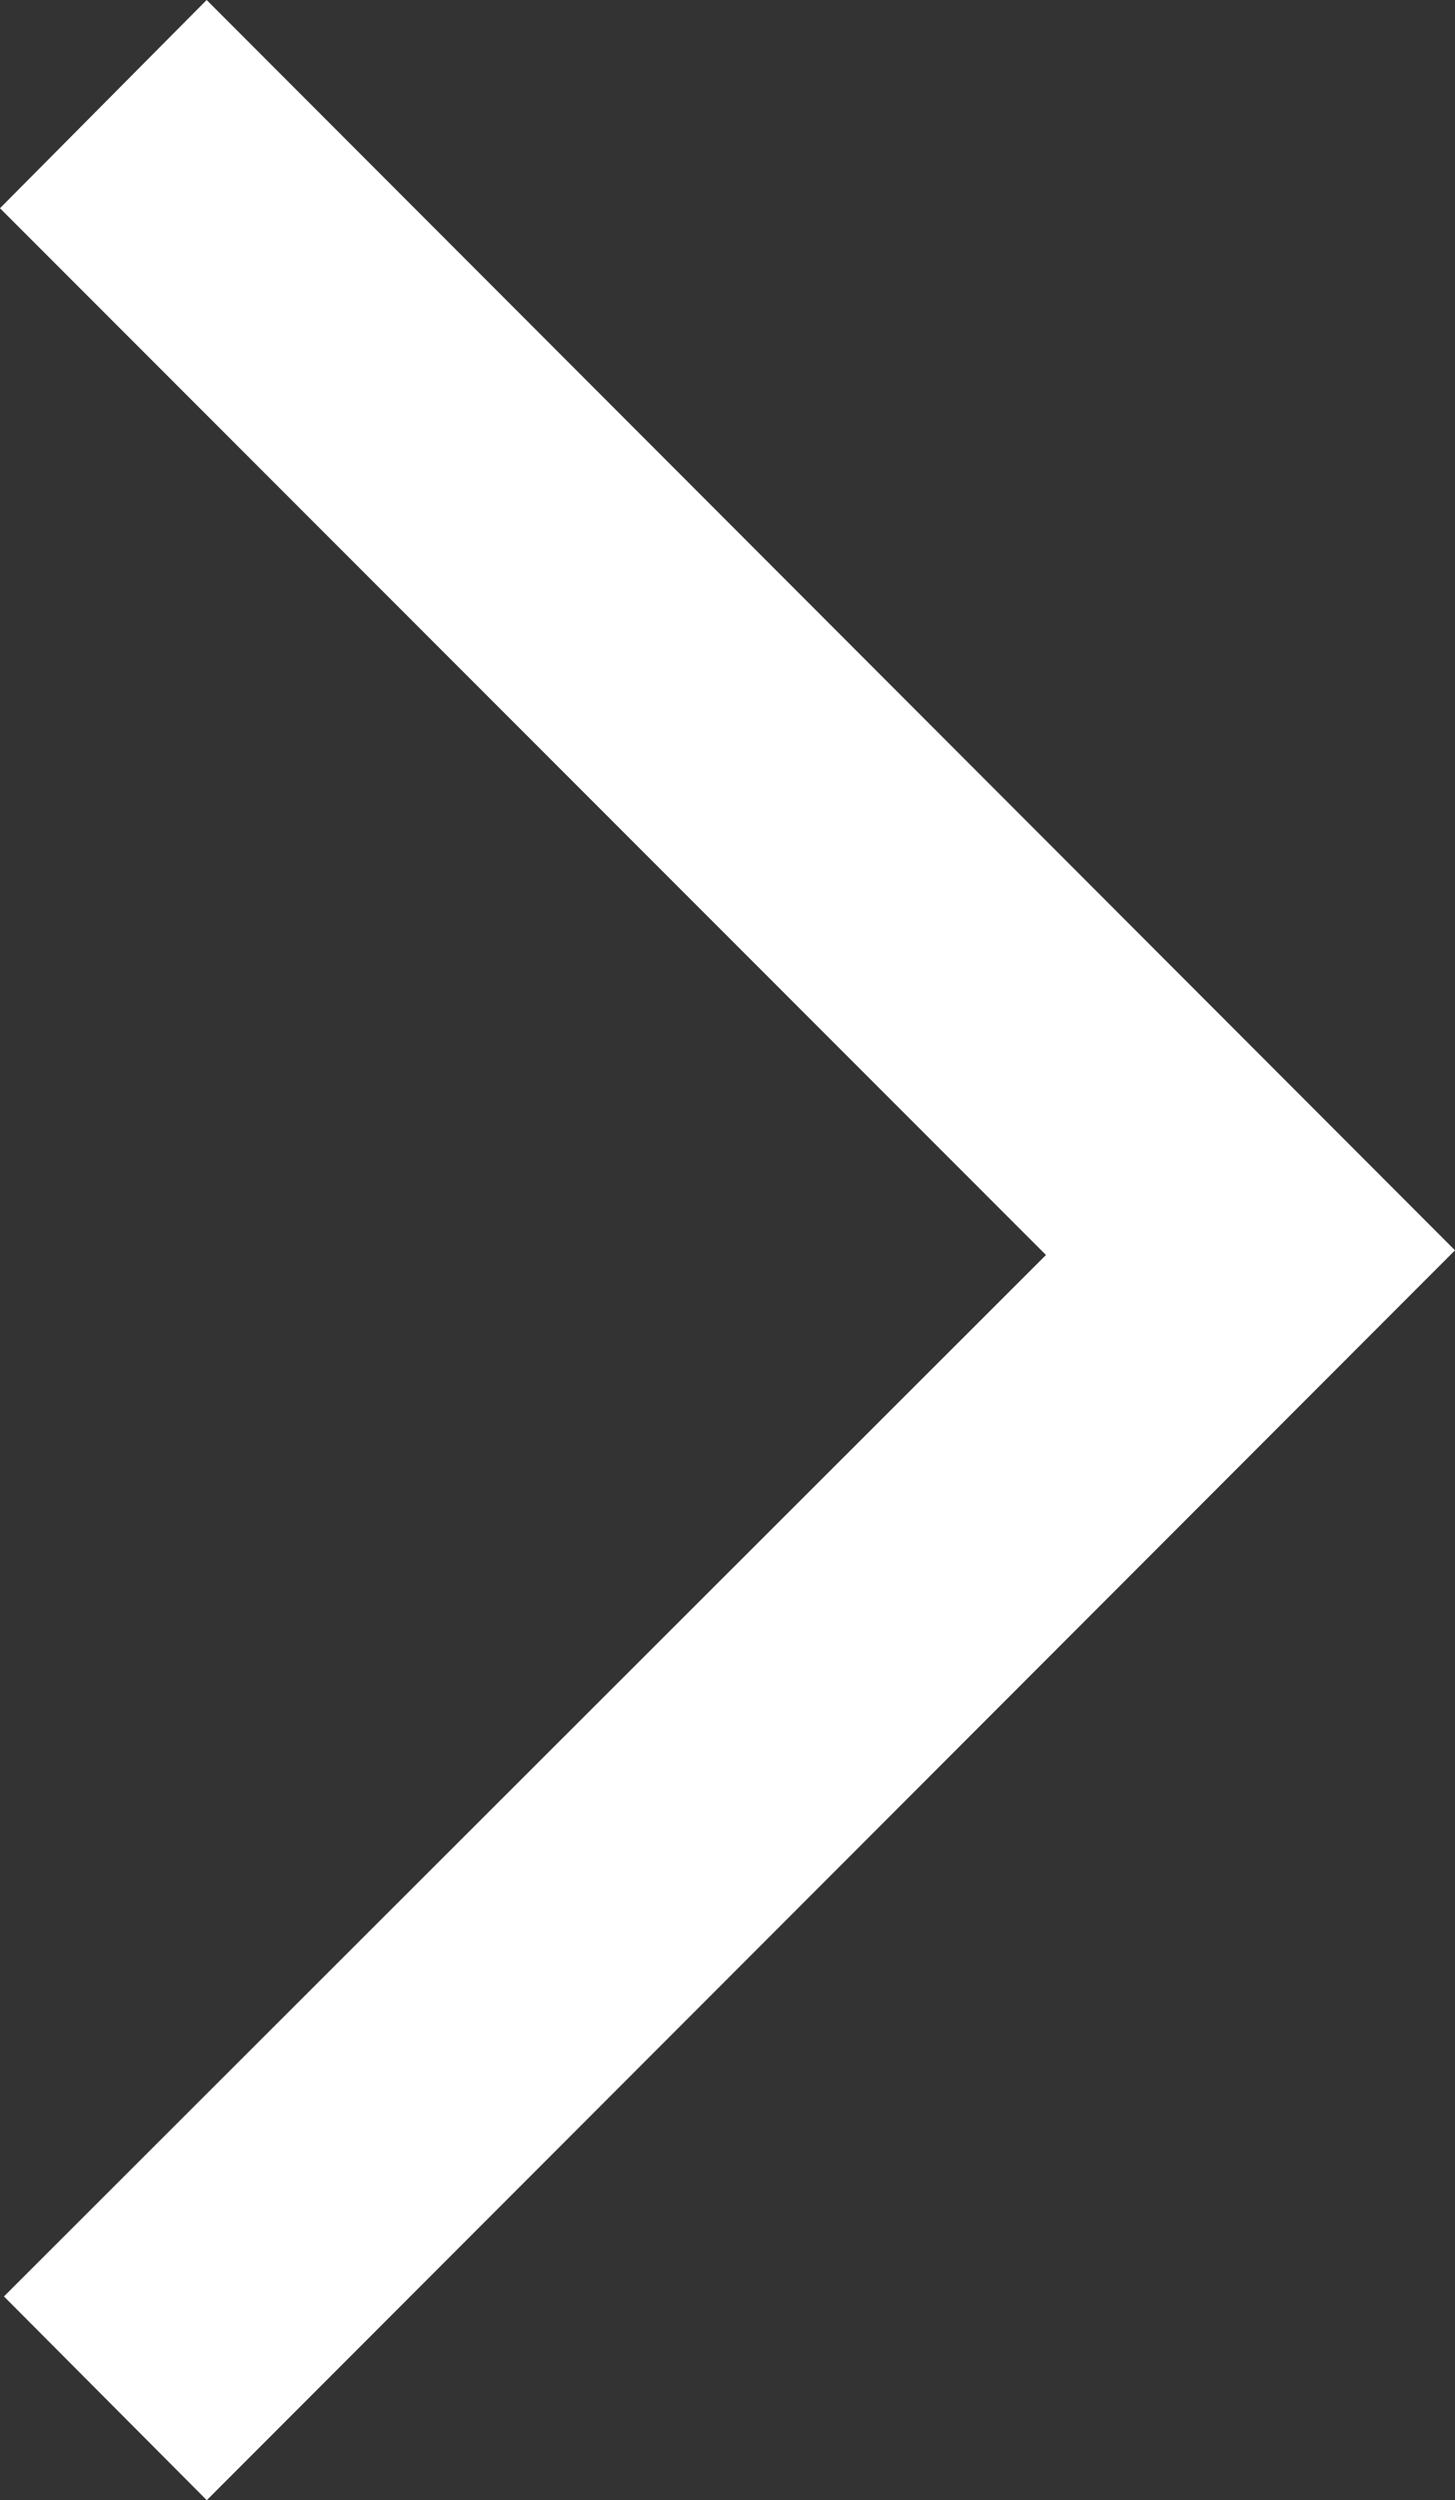 <?xml version="1.0" encoding="UTF-8"?> <svg xmlns="http://www.w3.org/2000/svg" id="Слой_1" data-name="Слой 1" viewBox="0 0 224.11 385.05"><rect x="0" y="0" width="224.11" height="385.05" fill="#333333" stroke="none"/><defs><style>.cls-1{fill:#fff;}</style></defs><path class="cls-1" d="M31.83,0,0,32.07,161.11,193.28.61,353.67l31.24,31.38L224.11,192.56Z" transform="translate(0 0)"></path></svg> 